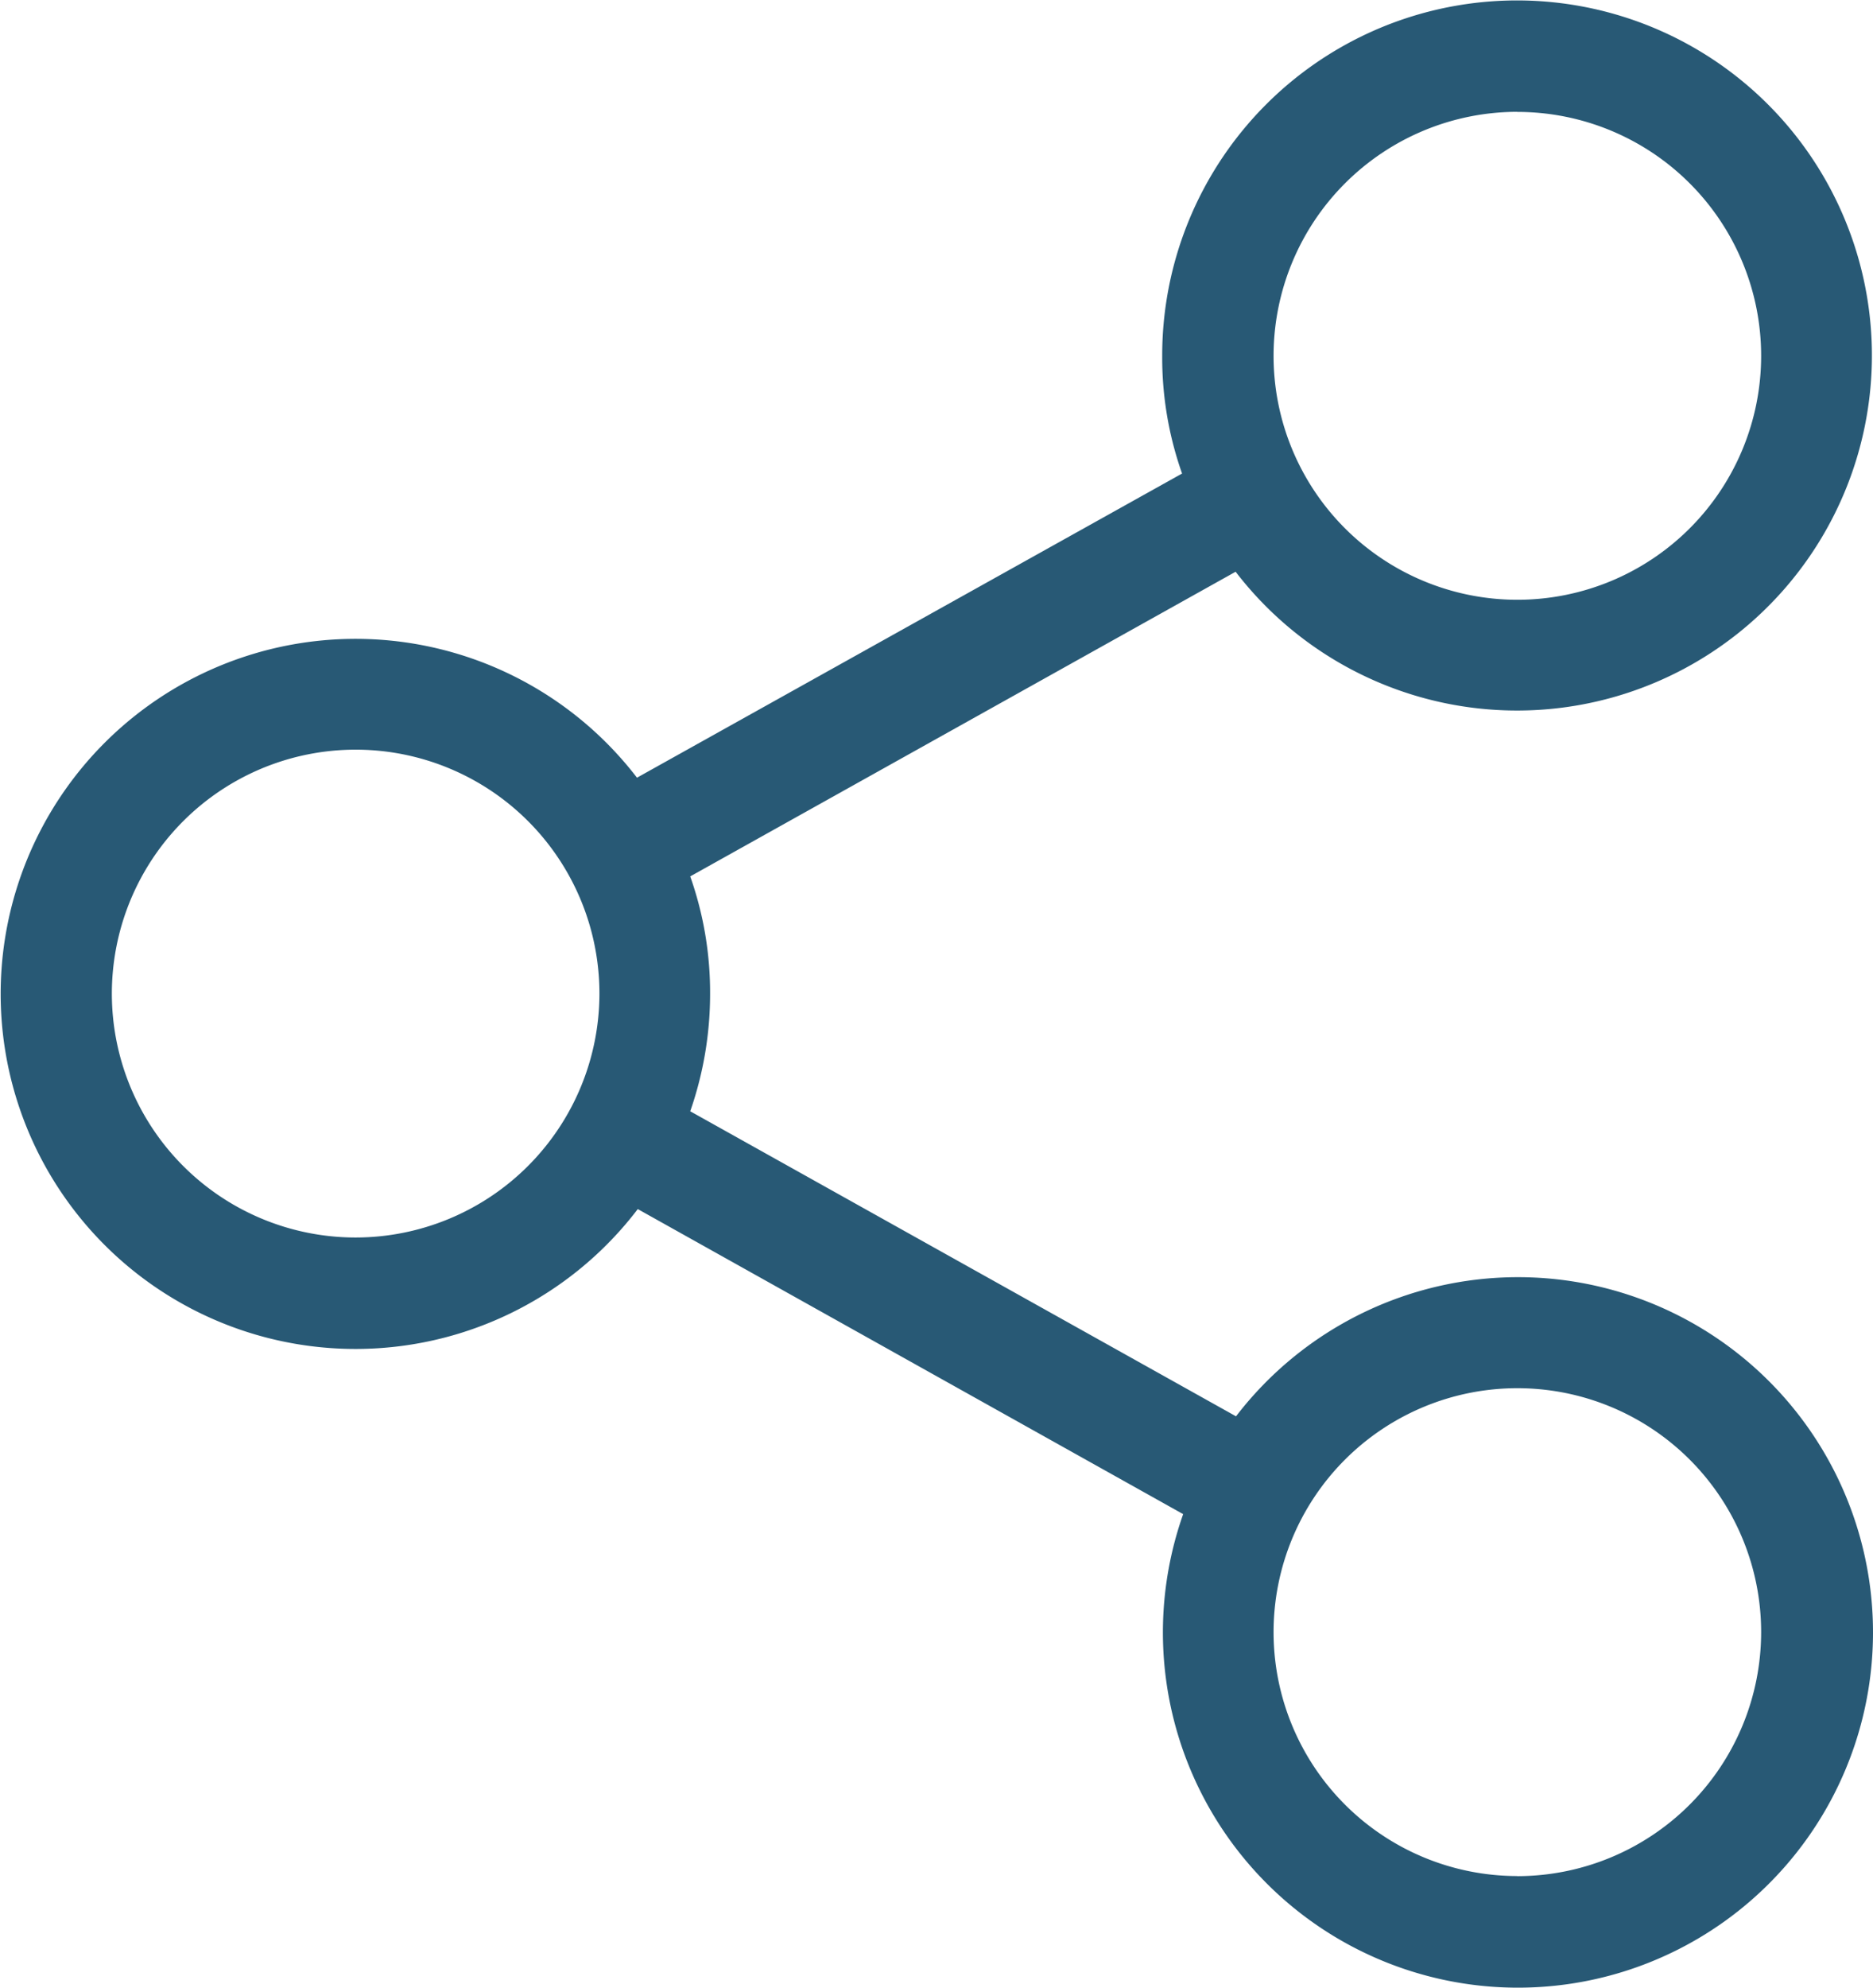 <svg xmlns="http://www.w3.org/2000/svg" width="18.854" height="20" viewBox="0 0 18.854 20">
  <g id="Grupo_498" data-name="Grupo 498" transform="translate(-13.8)">
    <path id="Caminho_205" data-name="Caminho 205" d="M29.074,12.849a3.579,3.579,0,0,0-2.832,1.4l-5.494-3.069a3.587,3.587,0,0,0,.2-1.179,3.509,3.509,0,0,0-.2-1.184l5.49-3.065a3.572,3.572,0,1,0-.739-2.172,3.491,3.491,0,0,0,.2,1.184L20.212,7.824a3.572,3.572,0,1,0,.008,4.34l5.49,3.069a3.574,3.574,0,1,0,3.364-2.384Zm0-11.723A2.454,2.454,0,1,1,26.62,3.58,2.456,2.456,0,0,1,29.074,1.125ZM17.38,12.45A2.454,2.454,0,1,1,19.834,10,2.456,2.456,0,0,1,17.38,12.45Zm11.694,6.424a2.454,2.454,0,1,1,2.454-2.454A2.456,2.456,0,0,1,29.074,18.875Z" fill="#285975"/>
  </g>
</svg>
